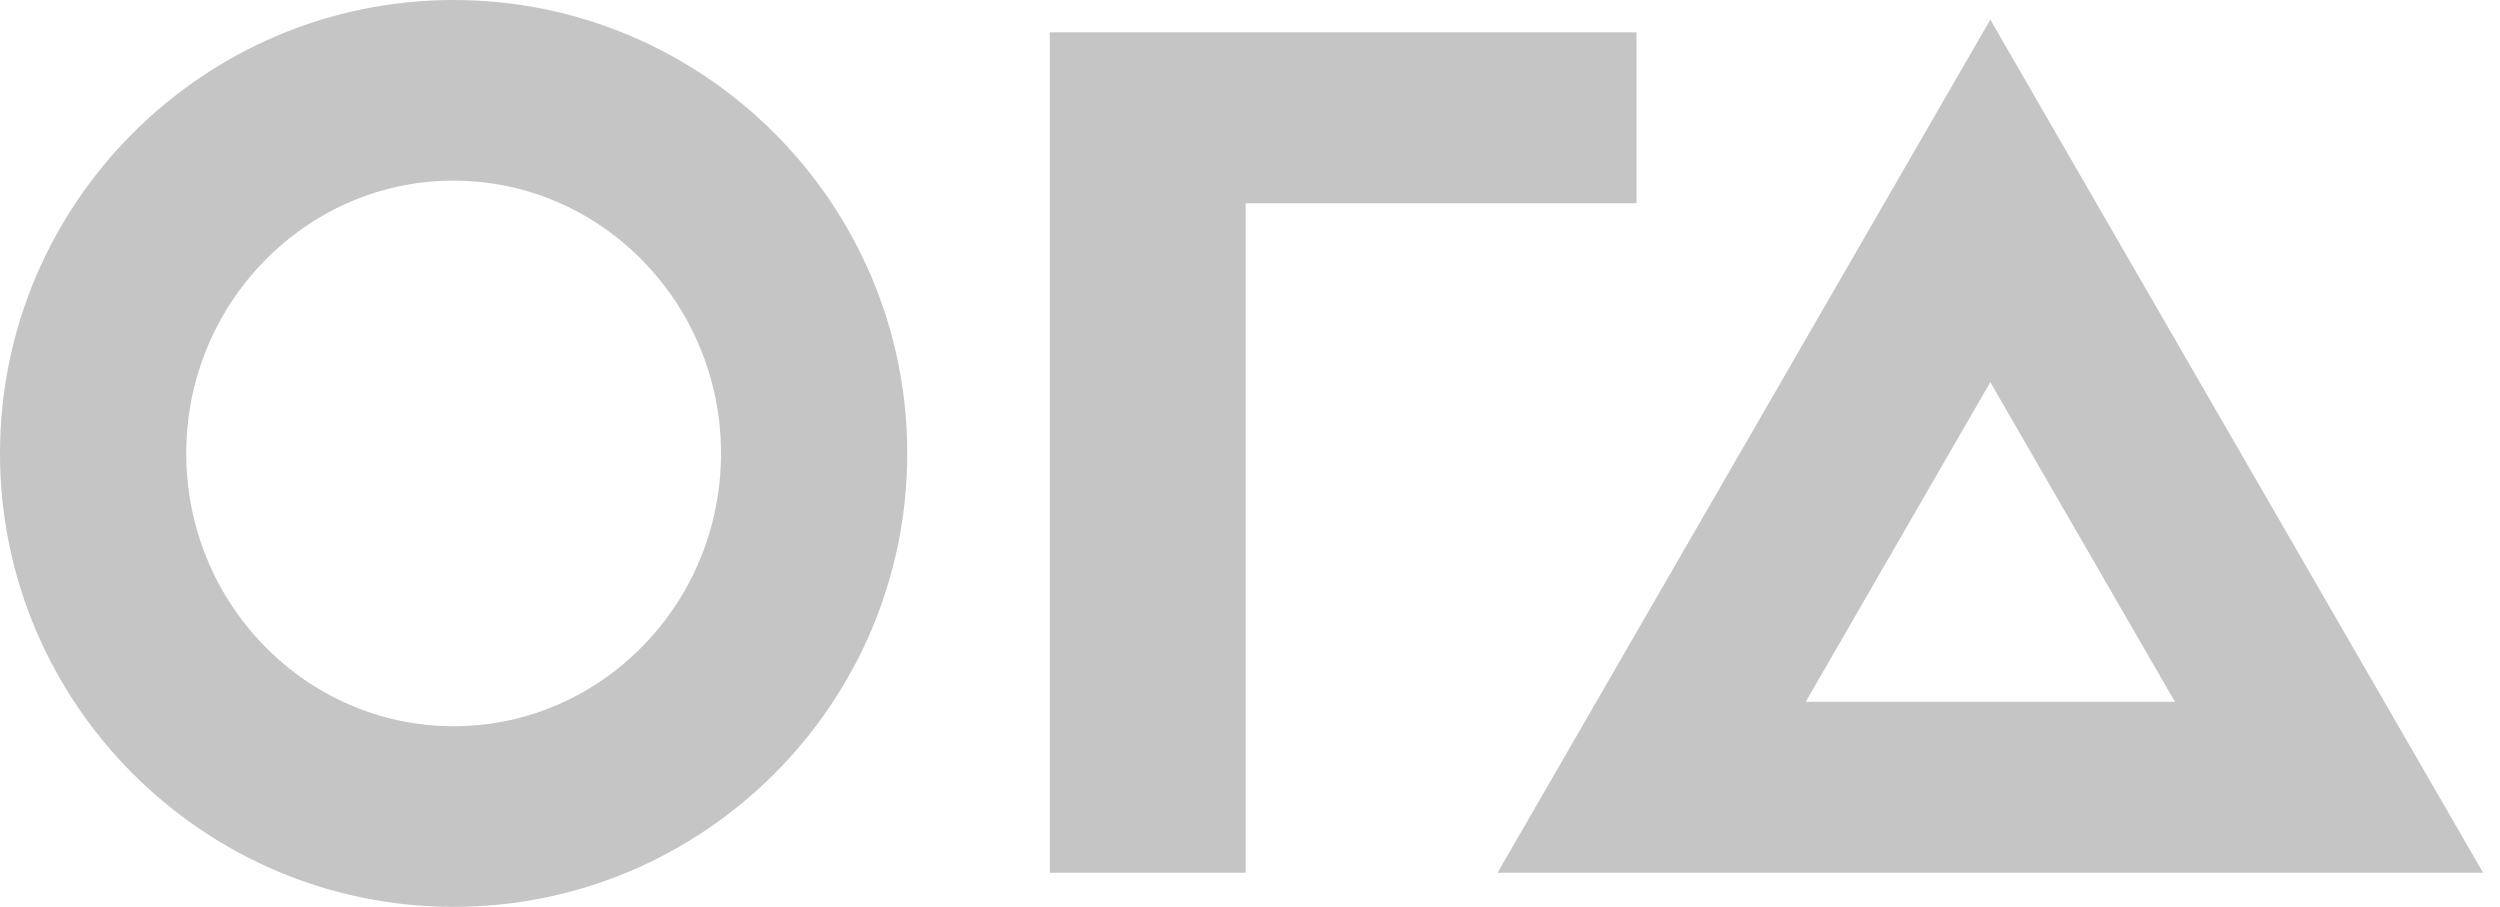 <?xml version="1.0" encoding="UTF-8"?>
<svg width="102px" height="37px" viewBox="0 0 102 37" version="1.1" xmlns="http://www.w3.org/2000/svg" xmlns:xlink="http://www.w3.org/1999/xlink">
    <title>ora-logo</title>
    <g id="Page-1" stroke="none" stroke-width="1" fill="none" fill-rule="evenodd">
        <g id="e-brochure_landing-1" transform="translate(-15, -38)" fill="#C5C5C5">
            <g id="ora-logo" transform="translate(15, 38)">
                <path d="M81.205,0.8 L61.101,35.607 L101.31,35.607 L81.205,0.8 Z M81.205,15.593 L88.738,28.634 L73.673,28.634 L81.205,15.593 Z M66.769,8.292 L50.821,8.292 L50.821,35.607 L42.831,35.607 L42.831,1.319 L66.769,1.319 L66.769,8.292 Z M18.508,0 C8.303,0 0,8.299 0,18.5 C0,28.701 8.303,37 18.508,37 C28.714,37 37.016,28.701 37.016,18.5 C37.016,8.299 28.714,0 18.508,0 L18.508,0 Z M18.508,29.63 C12.493,29.63 7.599,24.637 7.599,18.5 C7.599,12.363 12.493,7.37 18.508,7.37 C24.523,7.37 29.417,12.363 29.417,18.5 C29.417,24.637 24.523,29.63 18.508,29.63 L18.508,29.63 Z"></path>
            </g>
        </g>
    </g>
</svg>